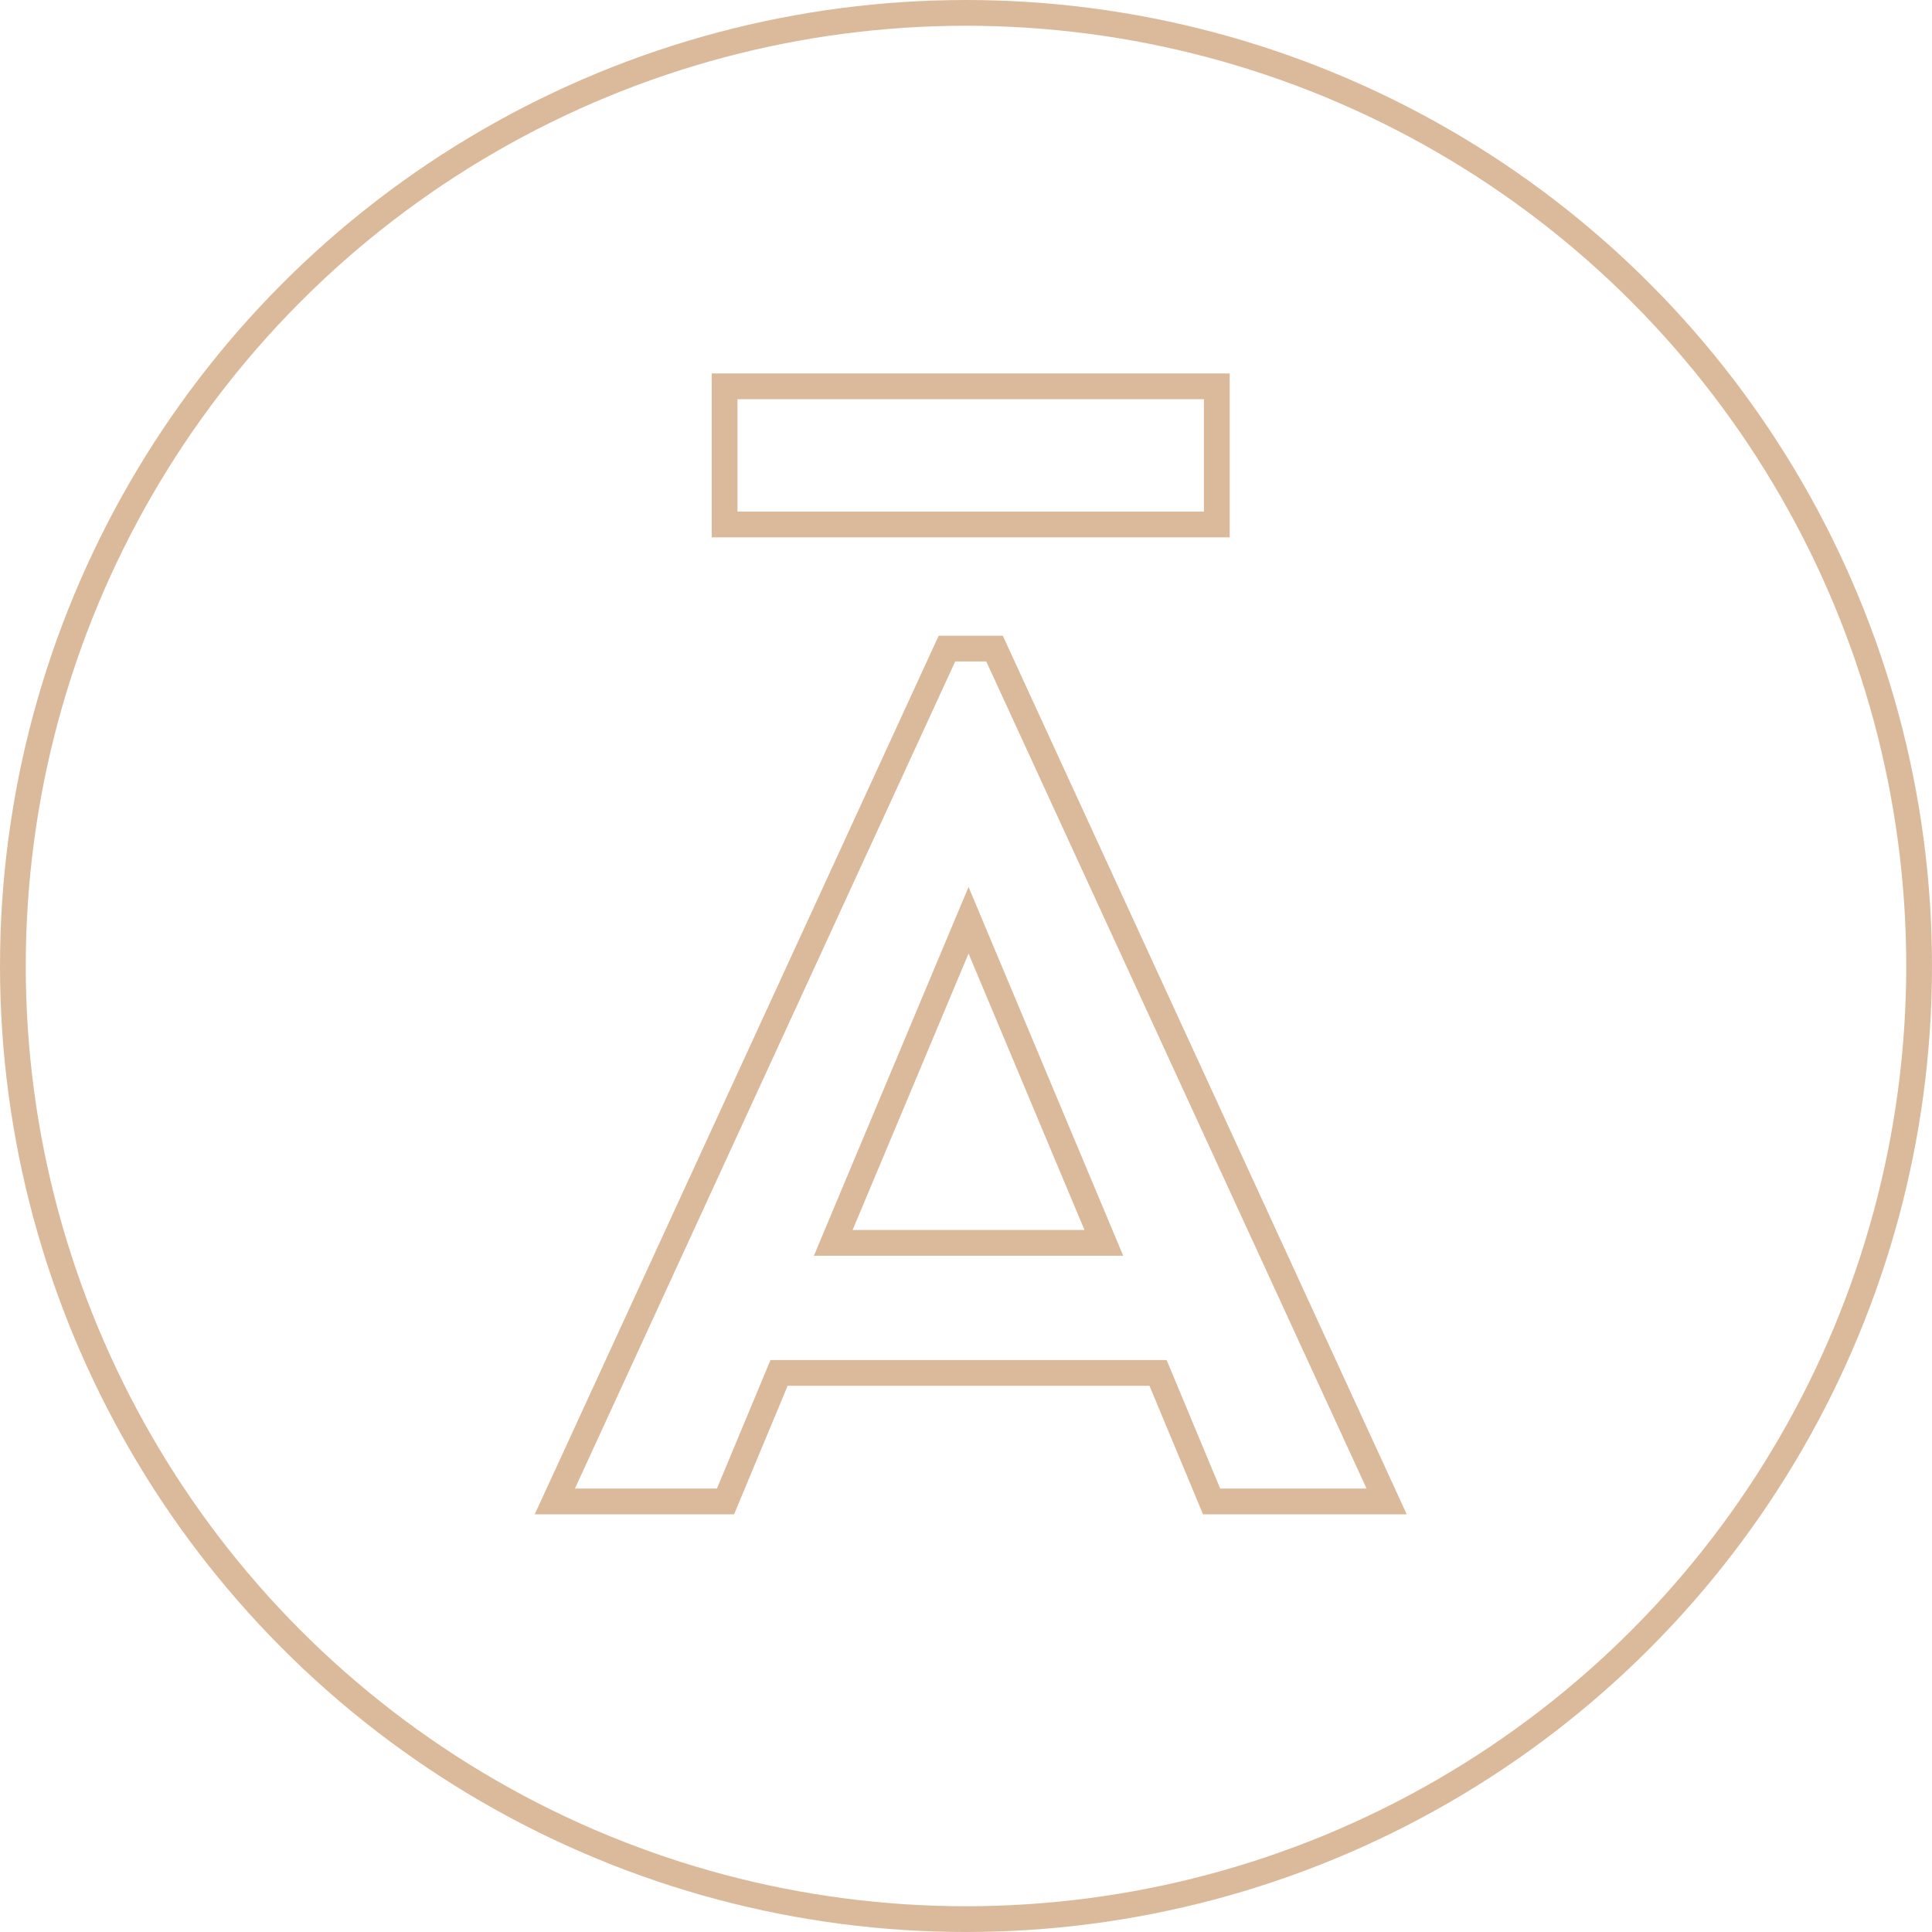 <svg width="150" height="150" viewBox="0 0 150 150" fill="none" xmlns="http://www.w3.org/2000/svg">
<circle cx="75" cy="75" r="74" stroke="#DBBA9B" stroke-width="2"/>
<path d="M77.216 50.357L107.66 116.572H94.069L90.167 107.208L89.91 106.593H60.485L60.23 107.208L56.327 116.572H43.076L73.52 50.357H77.216ZM74.276 73.645L65.275 95.108L64.694 96.495H85.702L85.12 95.108L76.12 73.645L75.198 71.446L74.276 73.645Z" stroke="#DBBA9B" stroke-width="2"/>
<rect x="56.258" y="29.994" width="38.216" height="10.727" stroke="#DBBA9B" stroke-width="2"/>
</svg>
